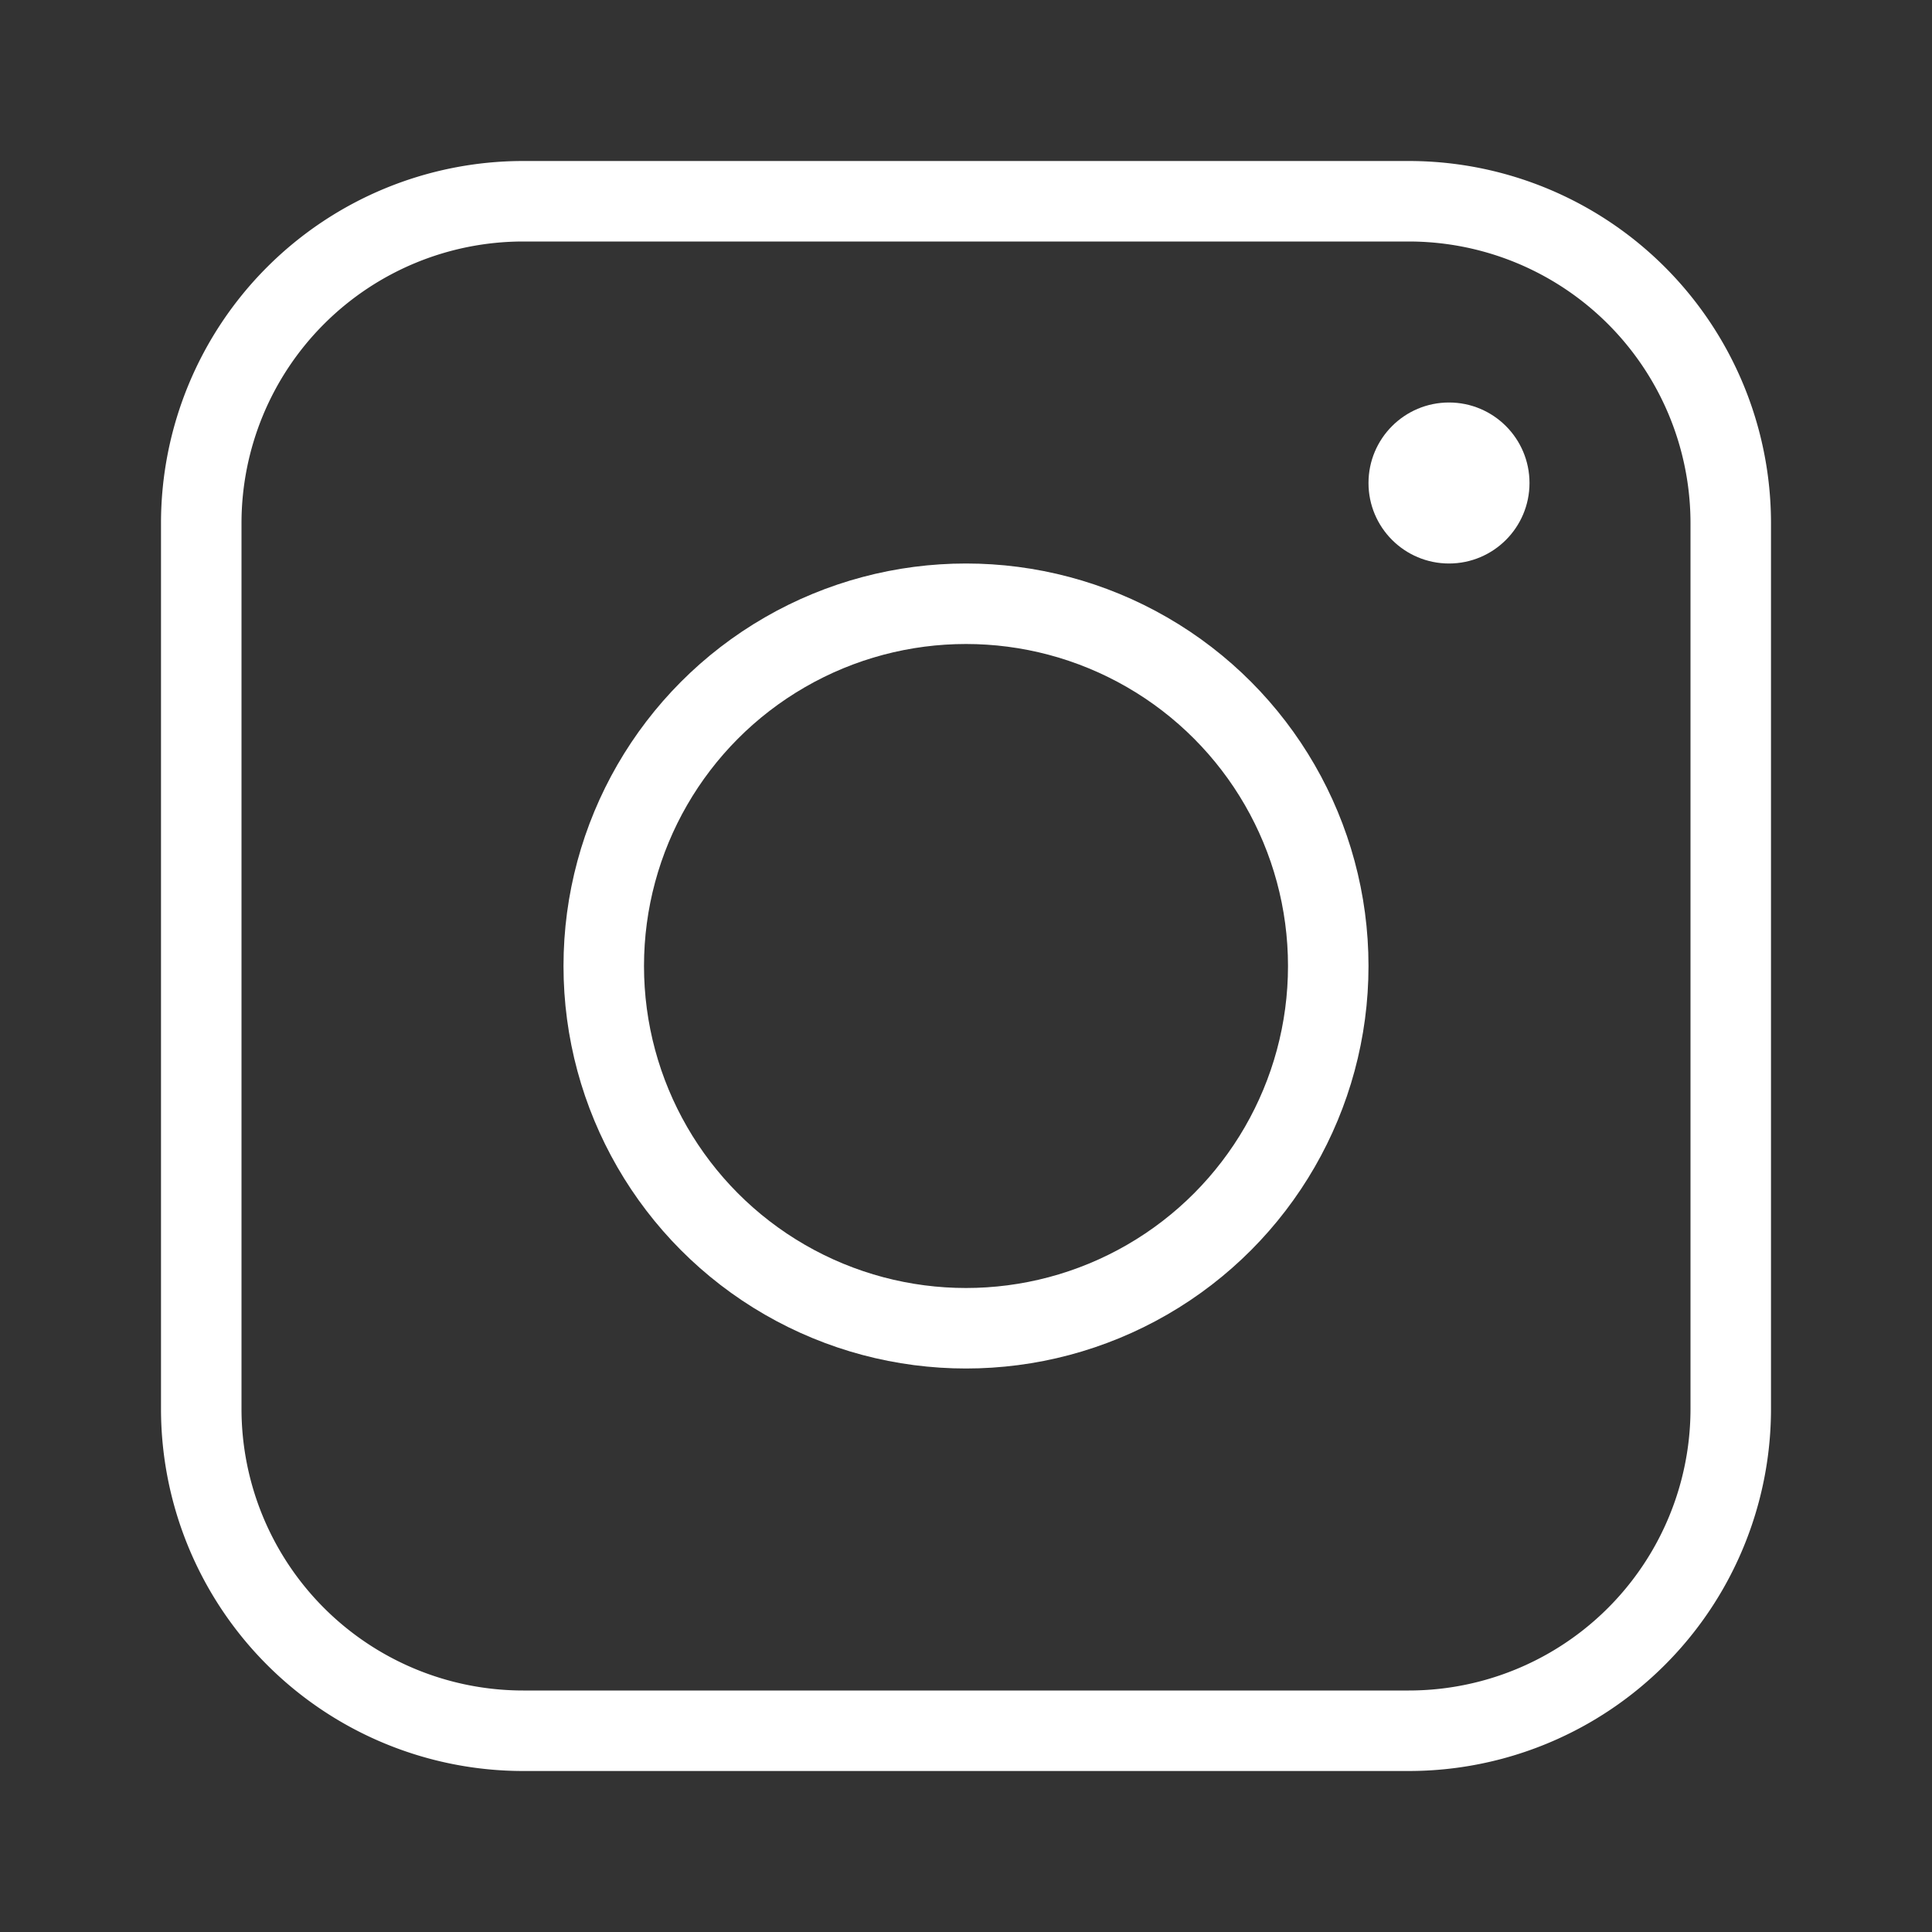 <?xml version="1.0" encoding="UTF-8"?> <svg xmlns="http://www.w3.org/2000/svg" xmlns:xlink="http://www.w3.org/1999/xlink" xmlns:svgjs="http://svgjs.com/svgjs" id="SvgjsSvg1053" width="288" height="288"><rect width="100%" height="100%" fill="#333333" stroke="none"/> <defs id="SvgjsDefs1054"></defs> <g id="SvgjsG1055"> <svg xmlns="http://www.w3.org/2000/svg" viewBox="0 0 24 24" width="288" height="288"> <g fill="none" fill-rule="evenodd"> <path stroke="#ffffff" d="M6.5 2.5h11a4 4 0 0 1 4 4v11a4 4 0 0 1-4 4h-11a4 4 0 0 1-4-4v-11a4 4 0 0 1 4-4Z" class="colorStroke0005F8 svgStroke"></path> <circle cx="12" cy="12" r="4.5" stroke="#ffffff" class="colorStroke0005F8 svgStroke"></circle> <circle cx="18" cy="6" r="1" fill="#ffffff" class="color0005F8 svgShape"></circle> </g> </svg> </g> </svg> 